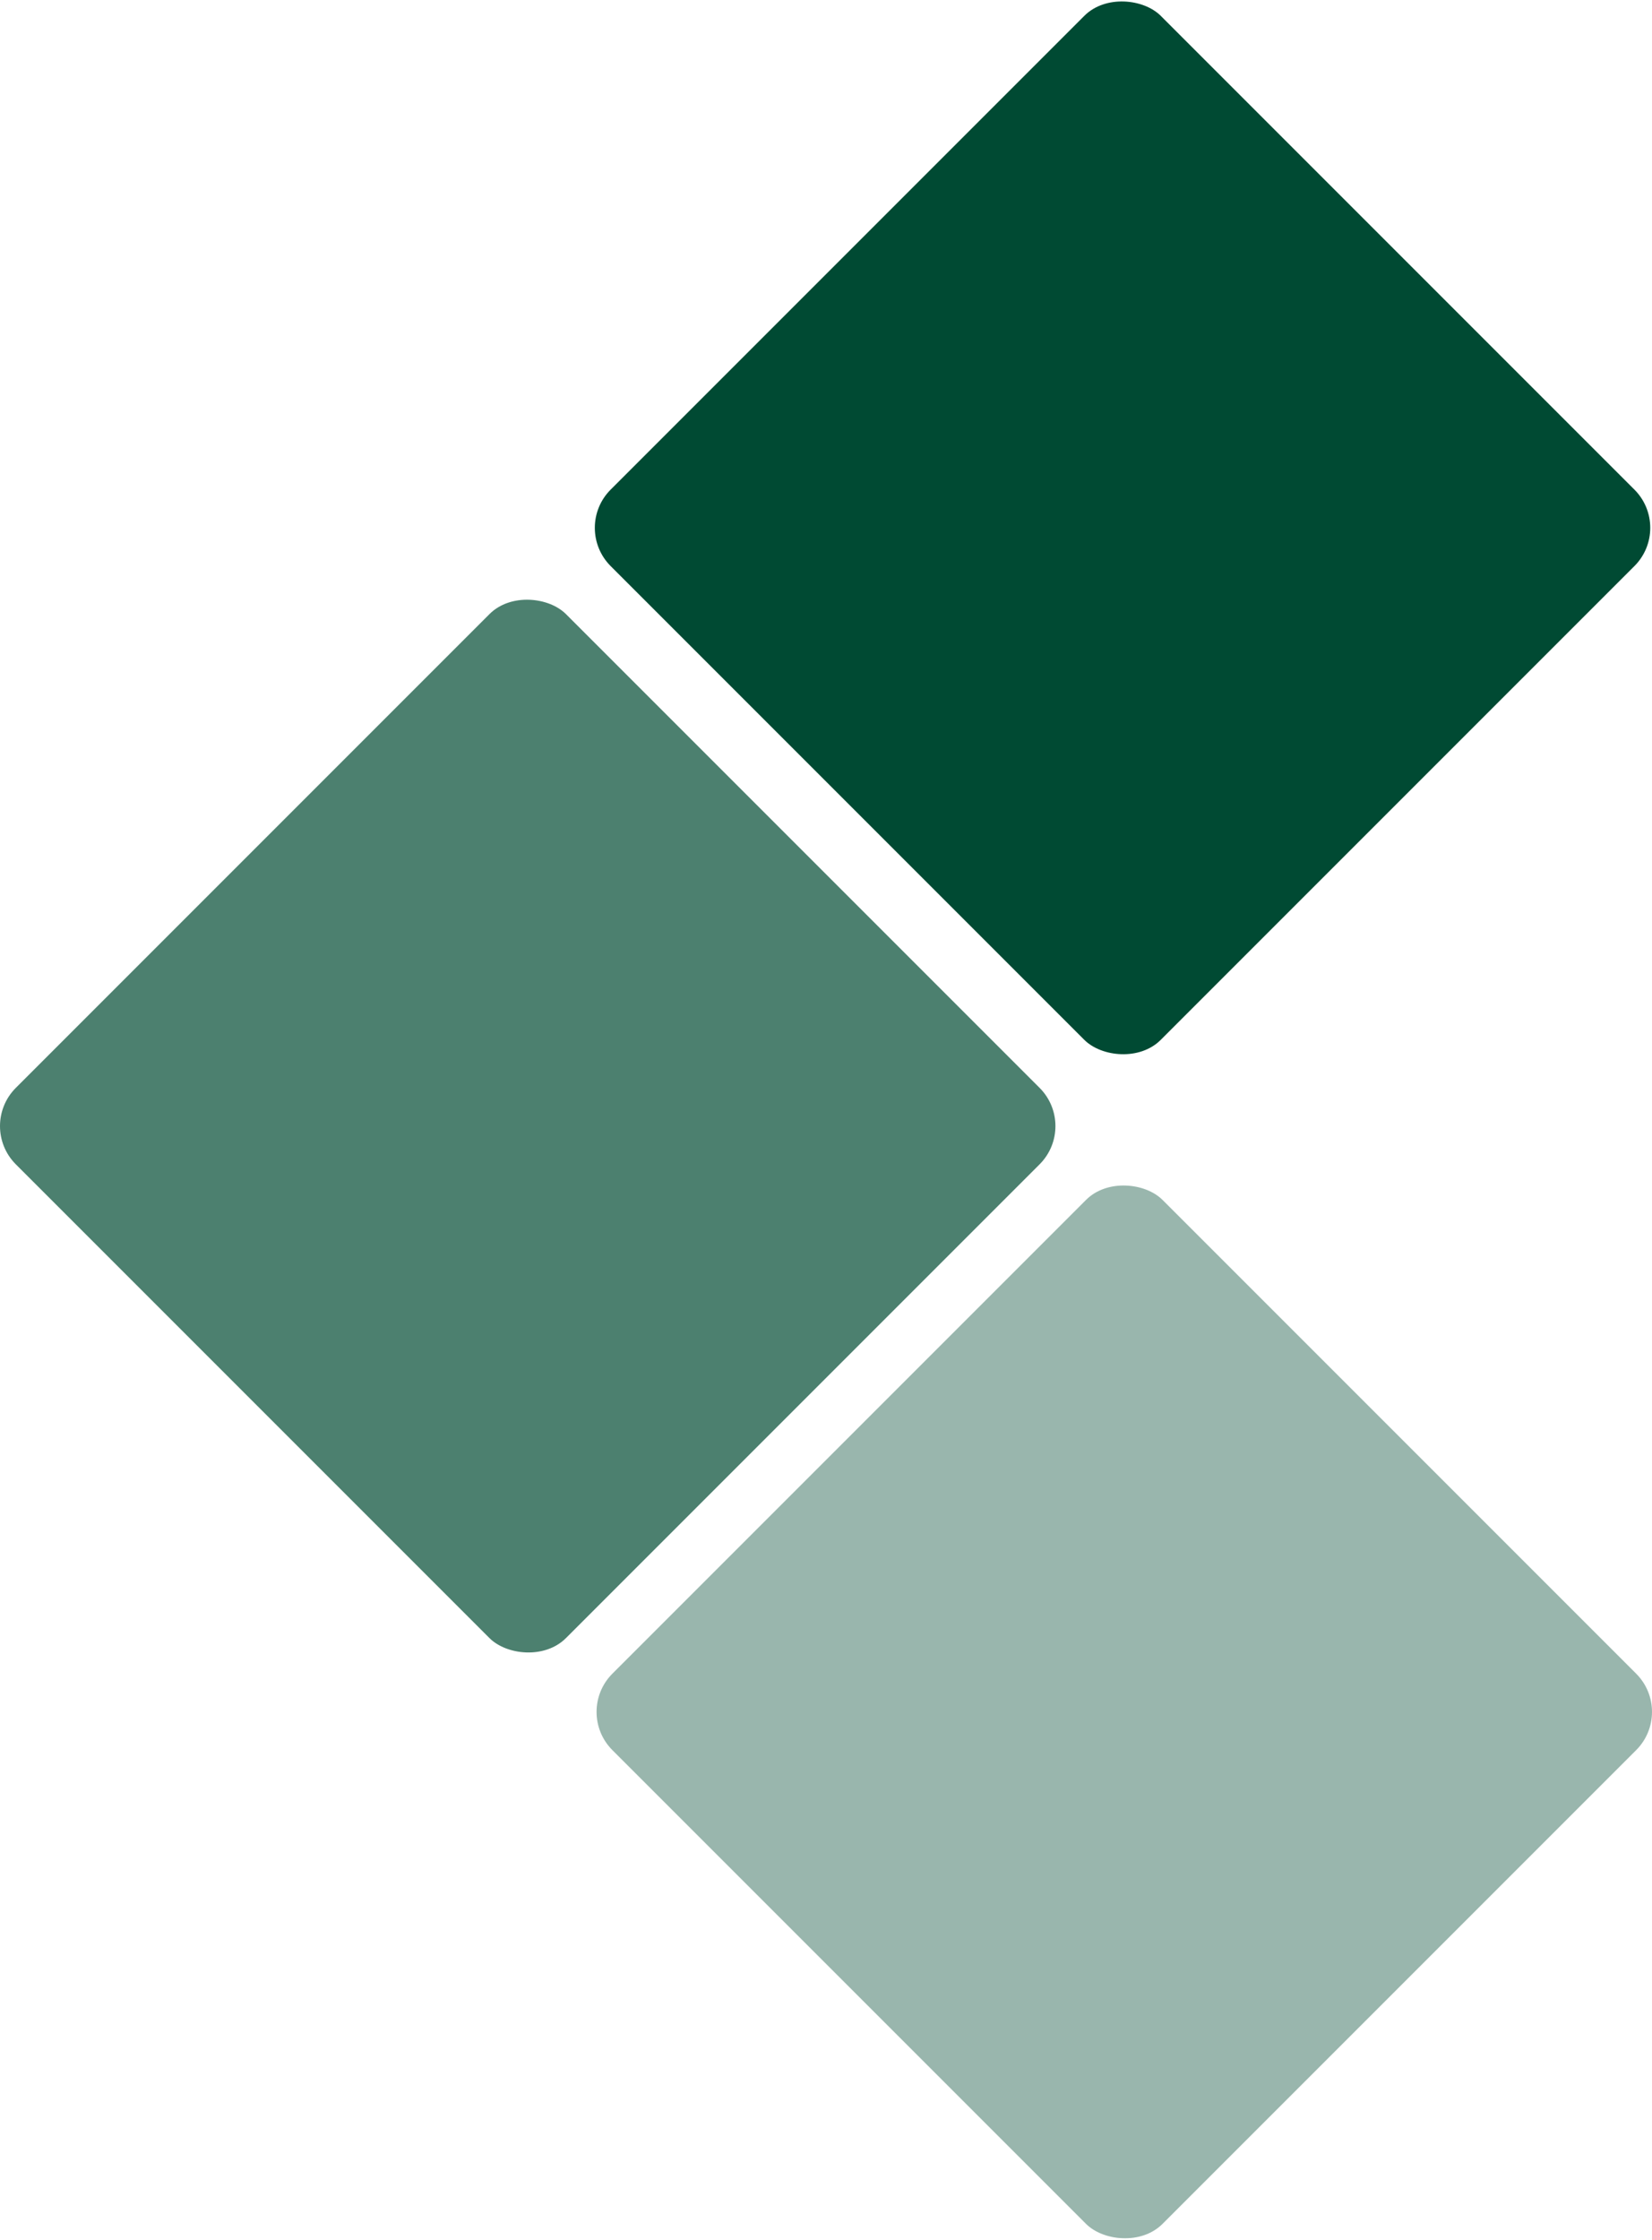 <?xml version="1.0" encoding="UTF-8"?> <svg xmlns="http://www.w3.org/2000/svg" id="Layer_1" data-name="Layer 1" viewBox="0 0 601.92 815.87"><defs><style>.cls-1,.cls-2,.cls-3{fill:#004a33;}.cls-2{opacity:0.7;}.cls-3{opacity:0.4;}</style></defs><rect class="cls-1" x="288.19" y="70.61" width="283.46" height="283.46" rx="19.7" transform="translate(-45.14 346.13) rotate(-45)"></rect><rect class="cls-2" x="71.46" y="288.53" width="283.46" height="283.46" rx="19.7" transform="translate(-262.71 256.71) rotate(-45)"></rect><rect class="cls-3" x="288.82" y="501.93" width="283.46" height="283.46" rx="19.7" transform="translate(-349.94 472.9) rotate(-45)"></rect></svg> 